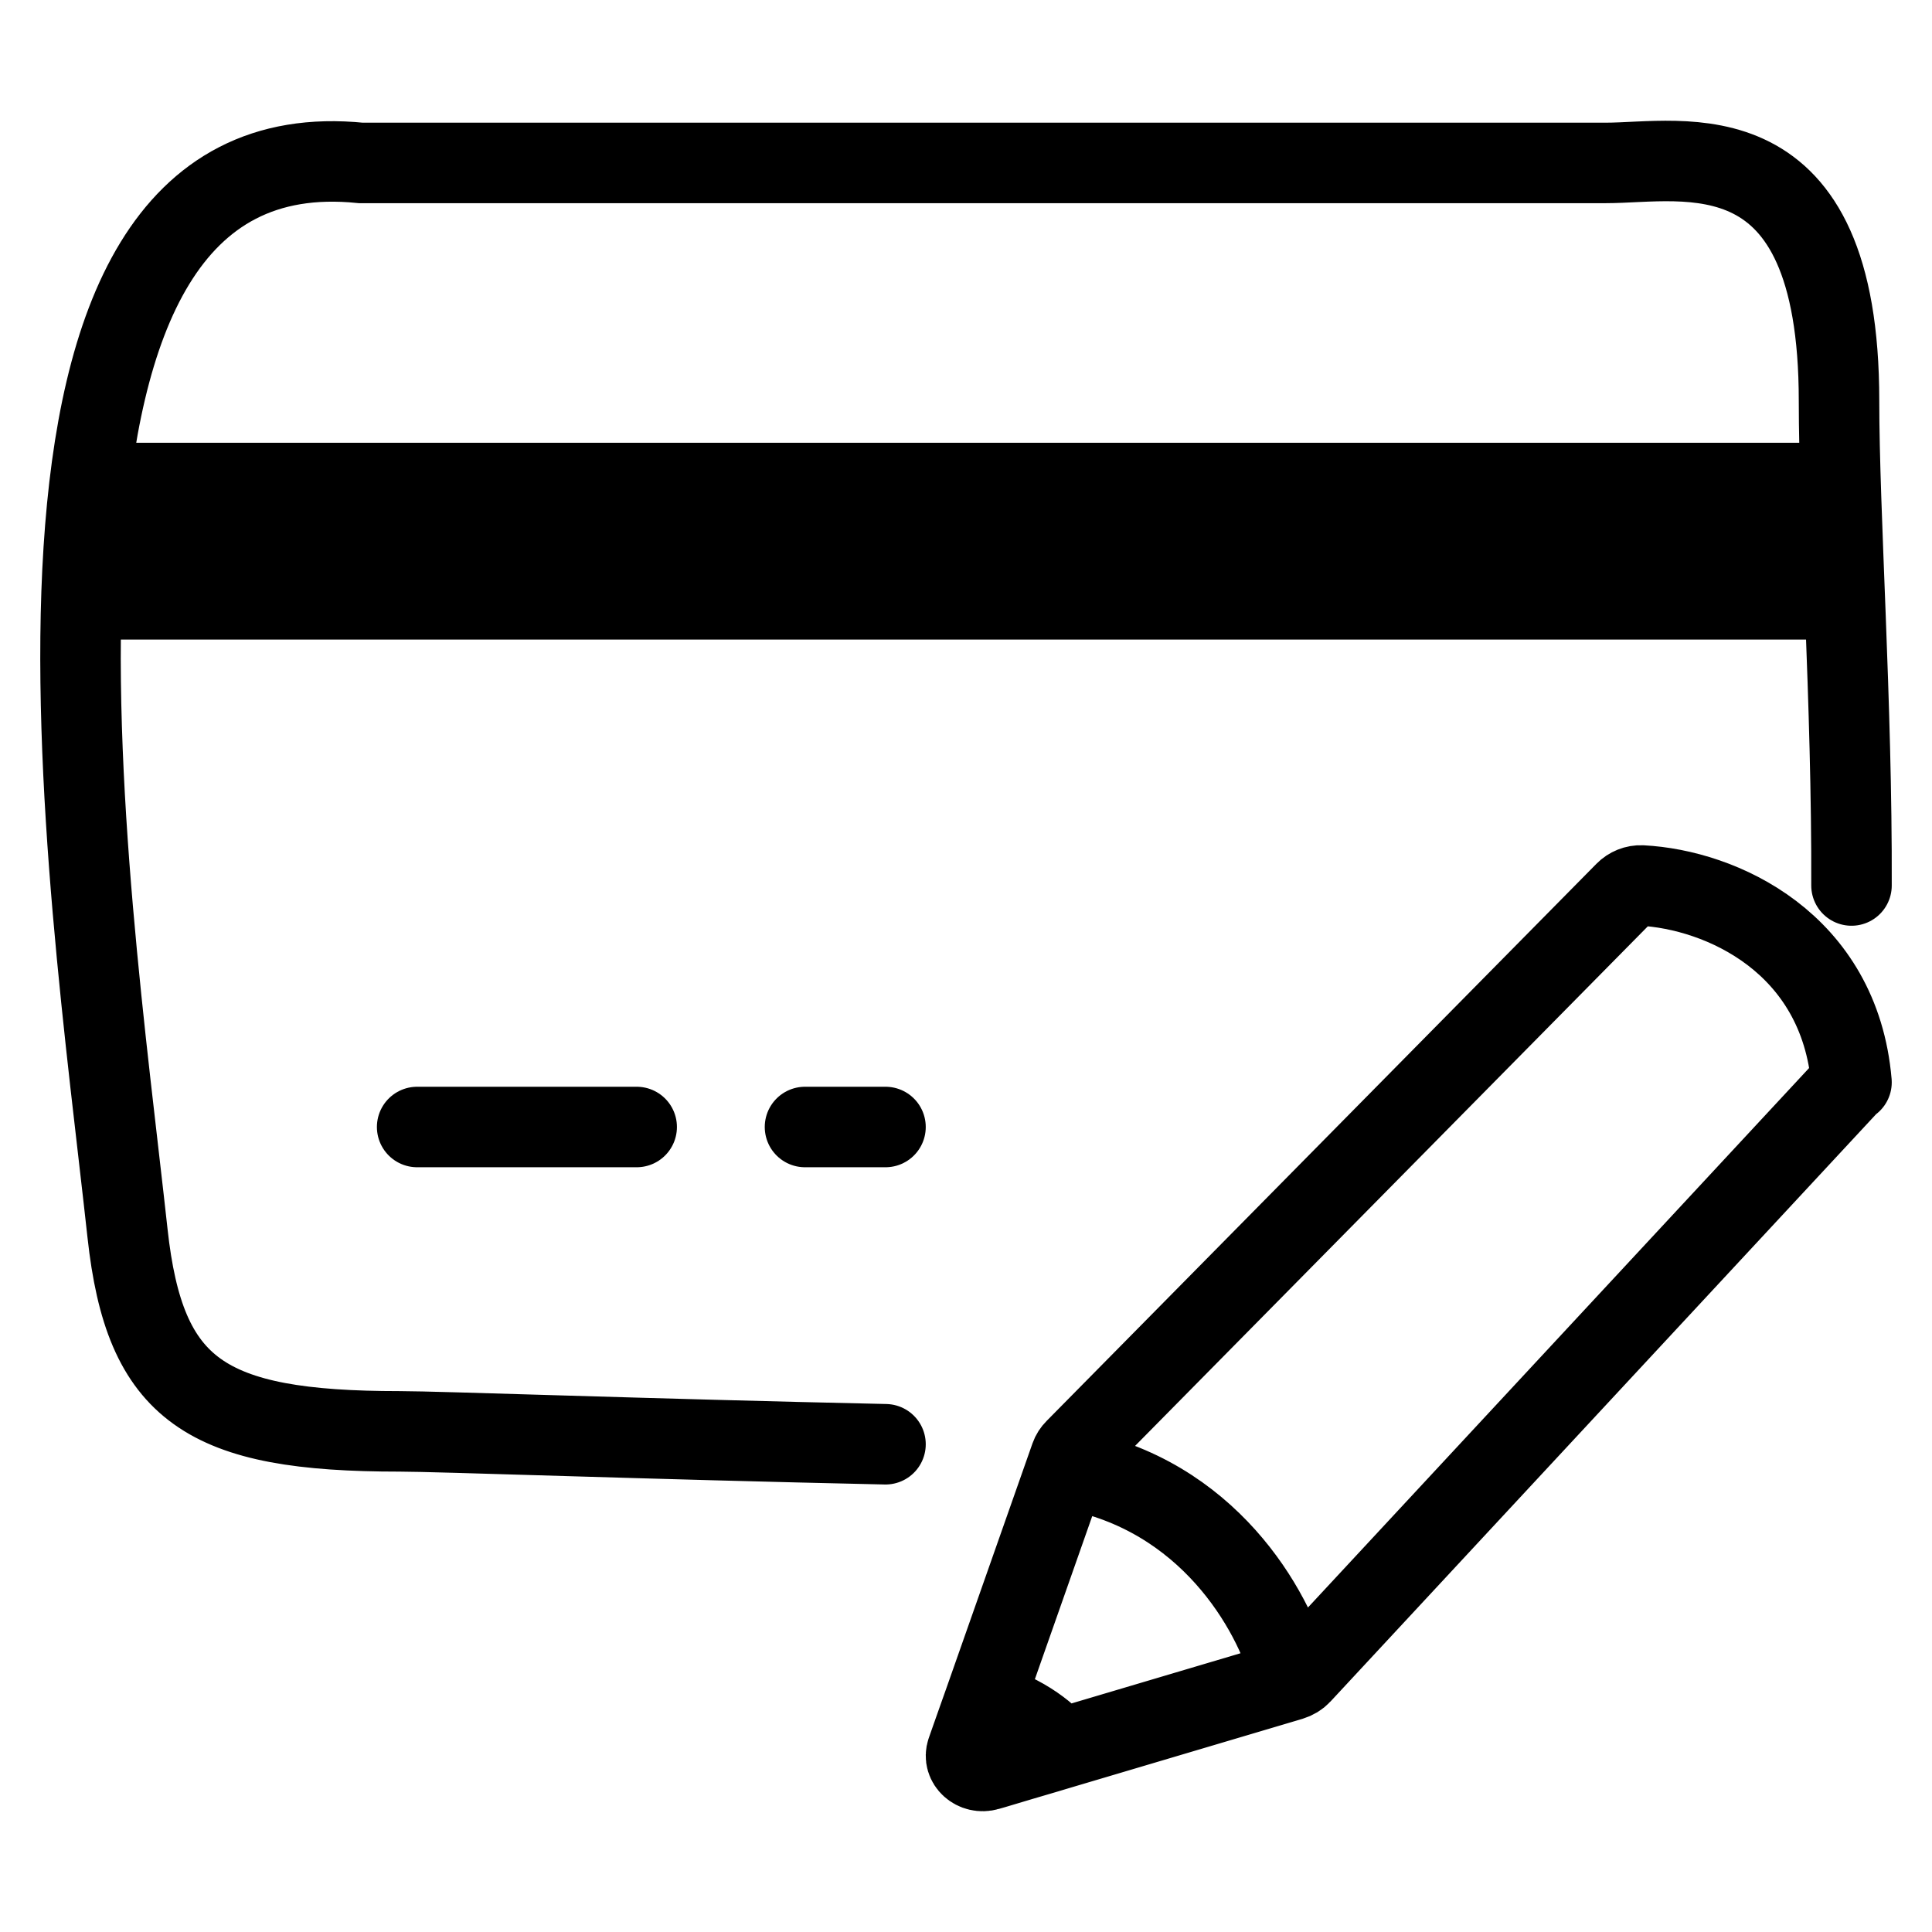 <svg width="24" height="24" viewBox="0 0 24 24" fill="none" xmlns="http://www.w3.org/2000/svg">
<path d="M23 13.445C22.851 11.705 21.375 11.051 20.394 11C20.315 10.996 20.24 11.028 20.188 11.081L13.356 18.004C13.33 18.03 13.31 18.061 13.298 18.095L12.222 21.154M22.935 13.505L16.162 20.796C16.129 20.832 16.085 20.858 16.036 20.873L13.166 21.725M16.046 20.851C15.873 20.114 15.11 18.665 13.447 18.283M12.342 21.97L12.272 21.99C12.111 22.038 11.959 21.9 12.01 21.754M12.342 21.97C12.375 21.966 12.356 21.918 12.01 21.754M12.342 21.97L12.68 21.869M12.01 21.754L12.082 21.549M12.68 21.869C12.546 21.763 12.239 21.549 12.082 21.549M12.68 21.869L12.979 21.781M12.082 21.549L12.162 21.323M12.979 21.781C12.798 21.645 12.382 21.364 12.162 21.323M12.979 21.781L13.166 21.725M12.162 21.323L12.222 21.154M13.166 21.725C13.066 21.588 12.736 21.281 12.222 21.154M22 6.722L2 6.639M22 6.722V6.319M22 6.722V7.083M2 6.639L2 6.319M2 6.639V7.042M5.182 14H7.909M2 6.319L2 6H22V6.319M2 6.319H22M22 7.083V7.445H2V7.042M22 7.083L2 7.042M10 14H11M23 11C23.008 8.716 22.845 6.392 22.845 4.979C22.845 1.532 20.912 2.024 19.946 2.024H4.483C-0.349 1.532 1.1 10.887 1.584 15.319C1.797 17.277 2.55 17.781 4.966 17.781C5.44 17.781 8.016 17.876 11 17.941" stroke="black" stroke-linecap="round"/>
</svg>
